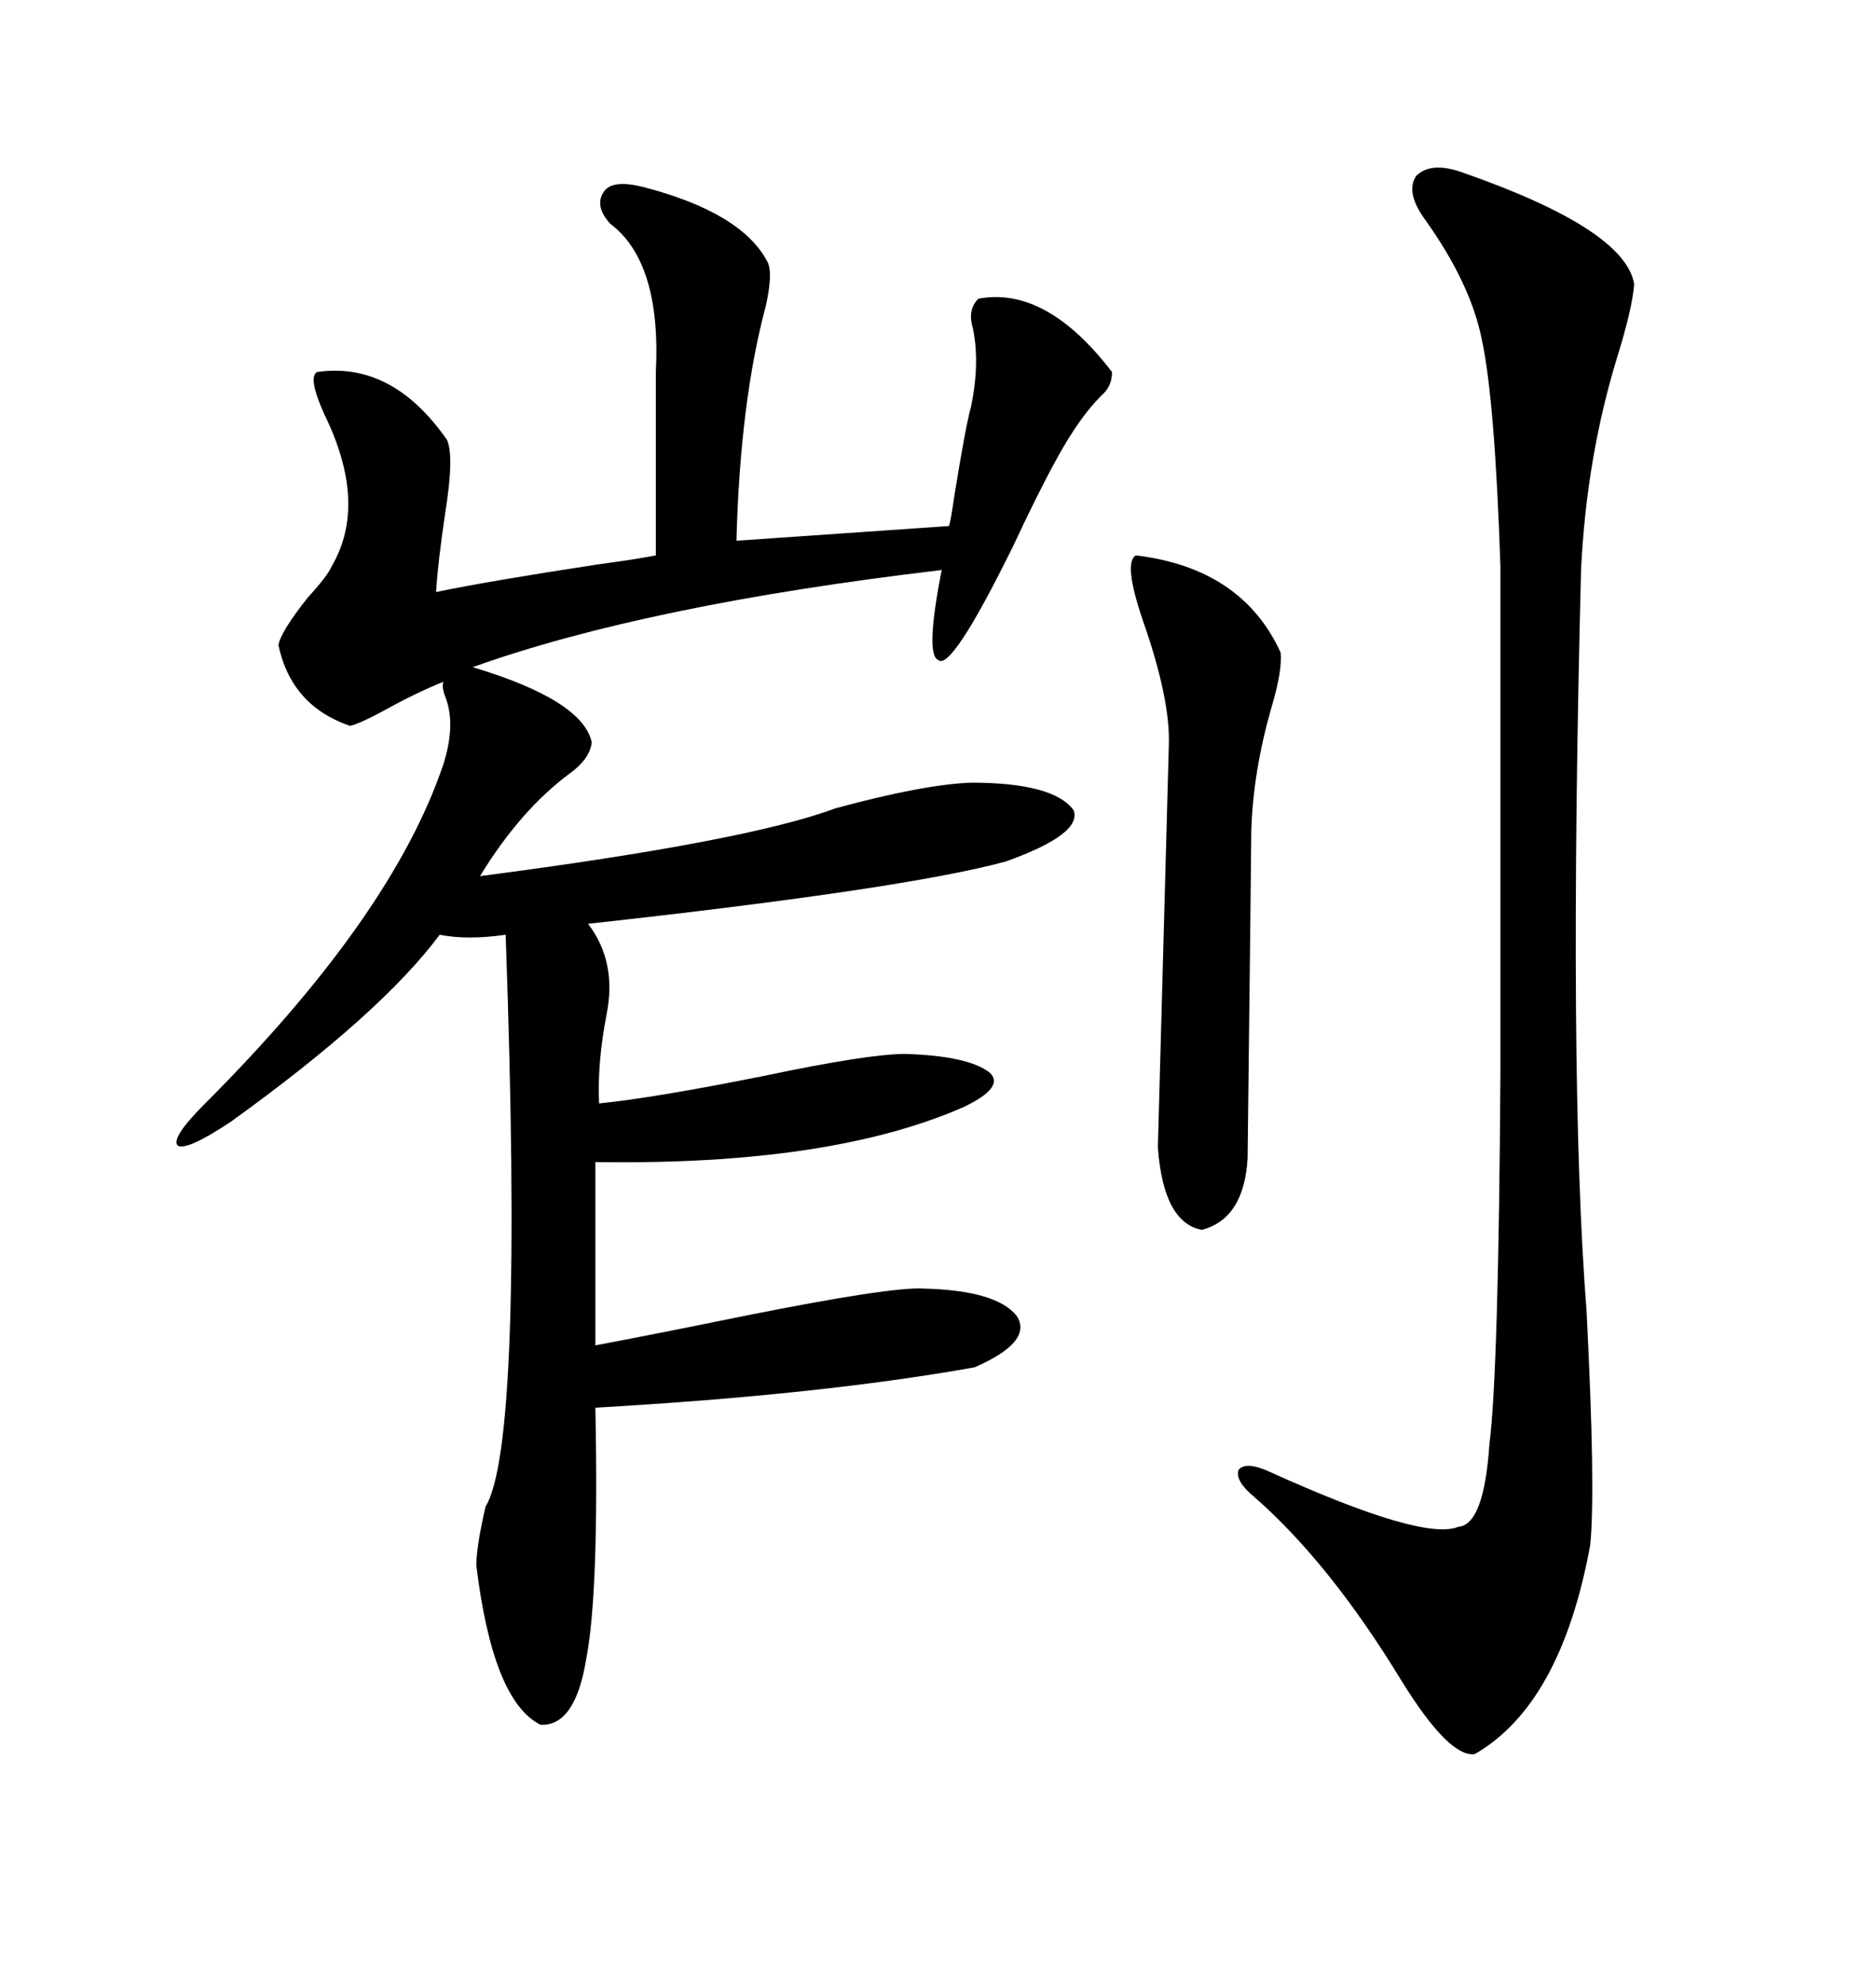 <svg xmlns="http://www.w3.org/2000/svg" xmlns:xlink="http://www.w3.org/1999/xlink" width="300" height="317.285"><path d="M102.83 29.88L102.83 29.88Q118.65 33.98 122.75 41.89L122.75 41.89Q123.63 43.65 122.46 48.93L122.46 48.93Q118.36 64.16 117.77 86.43L117.77 86.43L151.76 84.08Q152.05 83.20 152.64 79.10L152.64 79.10Q154.39 68.26 155.27 65.04L155.27 65.04Q156.74 58.01 155.57 52.44L155.57 52.44Q154.69 49.51 156.45 47.75L156.45 47.75Q167.29 45.70 177.83 59.47L177.83 59.47Q177.83 61.82 176.07 63.28L176.07 63.28Q172.56 66.80 169.04 73.24L169.04 73.24Q166.11 78.52 162.01 87.30L162.01 87.30Q152.05 107.52 150 105.47L150 105.47Q147.95 104.59 150.59 91.11L150.59 91.11Q103.42 96.68 75.59 106.64L75.59 106.64Q93.16 111.91 94.63 118.65L94.63 118.65Q94.34 121.29 91.11 123.63L91.11 123.63Q83.20 129.49 76.76 140.04L76.76 140.04Q119.53 134.47 133.59 129.20L133.59 129.20Q147.66 125.39 155.27 125.10L155.27 125.10Q168.46 125.10 171.68 129.49L171.68 129.49Q173.14 133.30 160.84 137.70L160.84 137.70Q144.73 142.09 94.04 147.66L94.04 147.66Q98.73 153.81 96.97 162.30L96.97 162.30Q95.51 169.92 95.80 176.37L95.80 176.37Q104.59 175.49 122.17 171.97L122.17 171.97Q138.87 168.46 144.73 168.46L144.73 168.46Q154.69 168.75 158.20 171.39L158.20 171.39Q160.84 173.73 154.10 176.95L154.10 176.95Q132.71 186.33 95.21 185.74L95.21 185.74L95.21 215.04Q104.59 213.28 118.95 210.35L118.95 210.35Q142.38 205.66 147.66 205.96L147.66 205.96Q159.38 206.25 162.60 210.35L162.60 210.35Q165.23 214.45 155.86 218.55L155.86 218.55Q131.25 222.95 95.21 225L95.21 225Q95.80 254.59 93.75 265.14L93.75 265.14Q91.99 275.98 86.43 275.68L86.43 275.68Q78.81 271.88 76.17 250.20L76.17 250.20Q76.17 247.27 77.64 240.82L77.64 240.82Q83.79 230.86 80.86 149.41L80.86 149.41Q74.71 150.29 70.31 149.41L70.31 149.41Q60.94 162.01 36.91 179.30L36.91 179.30Q29.88 183.98 28.42 183.11L28.42 183.11Q27.25 181.93 32.81 176.37L32.81 176.37Q62.70 146.48 70.90 122.17L70.90 122.17Q72.95 115.72 71.19 111.33L71.19 111.33Q70.61 109.86 70.90 108.98L70.90 108.98Q66.50 110.74 61.23 113.67L61.23 113.67Q57.42 115.72 55.96 116.02L55.96 116.02Q46.58 112.79 44.53 103.13L44.53 103.13Q44.82 101.07 49.22 95.51L49.22 95.51Q52.44 91.99 53.03 90.53L53.03 90.53Q58.89 80.57 51.86 66.21L51.86 66.21Q49.22 60.35 50.68 59.47L50.68 59.47Q62.70 57.71 71.48 70.31L71.48 70.31Q72.66 72.95 71.19 82.03L71.19 82.03Q70.02 89.94 69.73 94.63L69.73 94.63Q78.22 92.87 95.51 90.23L95.51 90.23Q101.95 89.36 104.88 88.77L104.88 88.77L104.88 59.47Q105.76 41.89 97.56 35.74L97.56 35.74Q94.92 32.81 96.68 30.47L96.68 30.47Q98.14 28.71 102.83 29.88ZM233.79 27.54L233.79 27.54Q259.86 36.62 261.33 45.41L261.33 45.41Q261.04 49.22 258.69 56.84L258.69 56.84Q253.71 72.95 252.83 91.11L252.83 91.11Q250.78 172.27 253.71 209.47L253.71 209.47Q255.18 238.18 254.30 246.97L254.30 246.97Q249.61 272.46 235.84 280.37L235.84 280.37Q231.74 280.96 224.12 268.65L224.12 268.65Q212.70 249.90 200.68 239.36L200.68 239.36Q197.46 236.72 198.05 234.96L198.05 234.96Q199.22 233.50 203.03 235.25L203.03 235.25Q227.64 246.39 233.20 244.04L233.20 244.04Q237.30 243.75 238.18 230.86L238.18 230.86Q239.65 219.14 239.94 171.39L239.94 171.39L239.94 90.53Q239.06 64.16 237.01 54.49L237.01 54.49Q235.25 45.41 227.93 35.16L227.93 35.16Q224.71 30.76 226.46 28.13L226.46 28.13Q228.81 25.78 233.79 27.54ZM181.64 88.77L181.64 88.77Q198.63 90.82 204.79 104.30L204.79 104.30Q205.08 107.23 203.32 113.09L203.32 113.09Q200.39 123.34 200.10 132.71L200.10 132.71Q200.10 134.77 199.51 185.16L199.51 185.16Q198.93 194.82 192.19 196.58L192.19 196.58Q186.04 195.41 185.16 183.40L185.16 183.40L186.91 119.24Q187.21 111.91 182.81 99.32L182.81 99.32Q179.59 89.94 181.64 88.77Z"/></svg>